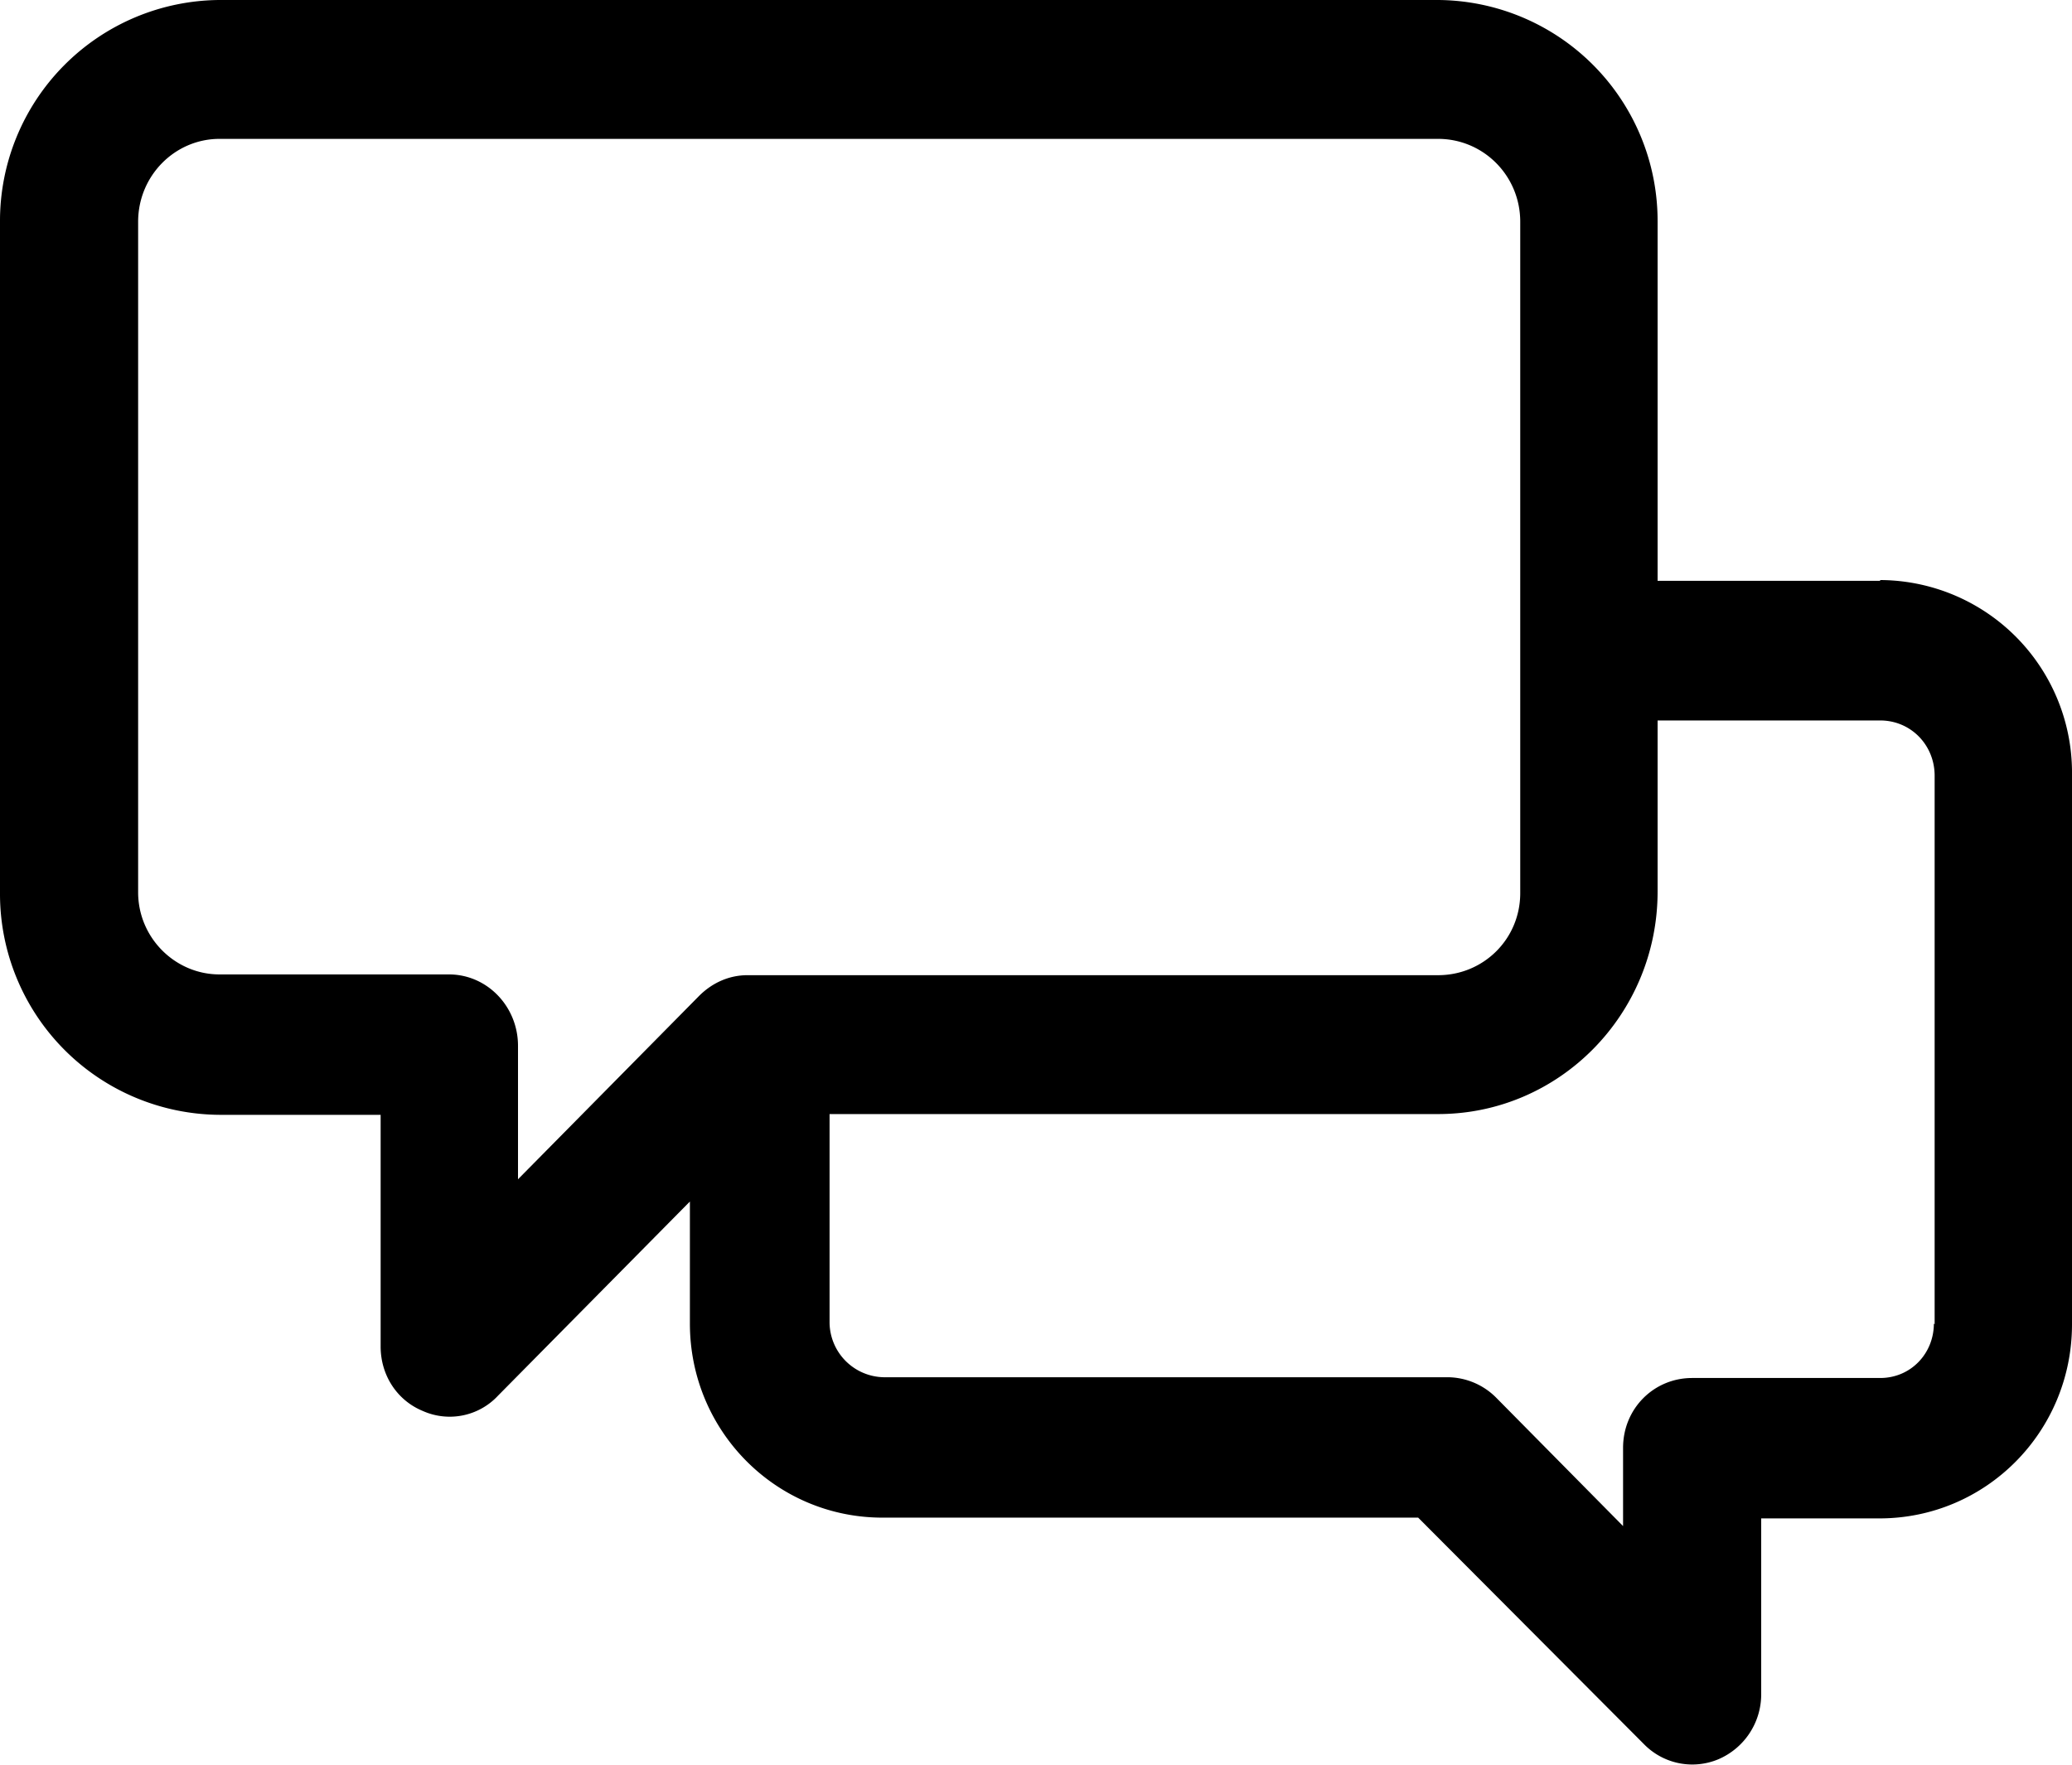 <svg width="27" height="23" viewBox="0 0 27 23" fill="none" xmlns="http://www.w3.org/2000/svg">
    <path d="M24.5 7.57h-2.9V2.89A2.88 2.88 0 0 0 18.74 0H2.86A2.88 2.88 0 0 0 0 2.89v8.75a2.88 2.88 0 0 0 2.86 2.89h2.1v3.02c0 .37.21.7.55.84a.86.86 0 0 0 .98-.2l2.5-2.53v1.59c0 1.4 1.12 2.53 2.51 2.53h6.98l2.94 2.95a.88.88 0 0 0 .97.2.92.92 0 0 0 .56-.84v-2.3h1.54c1.39 0 2.51-1.13 2.51-2.53V10.1a2.51 2.51 0 0 0-2.5-2.54ZM5.85 12.7H2.86c-.58 0-1.06-.48-1.06-1.07V2.89c0-.6.48-1.08 1.06-1.08h15.88c.59 0 1.07.48 1.07 1.08v8.75c0 .6-.48 1.07-1.07 1.07h-9c-.24 0-.46.1-.63.27l-2.36 2.39v-1.74c0-.51-.4-.93-.9-.93Zm19.35 4.55c0 .39-.3.71-.7.71h-2.45c-.5 0-.9.4-.9.91v1.02l-1.65-1.67a.9.9 0 0 0-.64-.27h-7.35a.72.72 0 0 1-.7-.71v-2.72h7.93c1.58 0 2.86-1.3 2.86-2.9V9.39h2.9c.4 0 .71.32.71.72v7.15Z" fill="currentColor"/>
</svg>